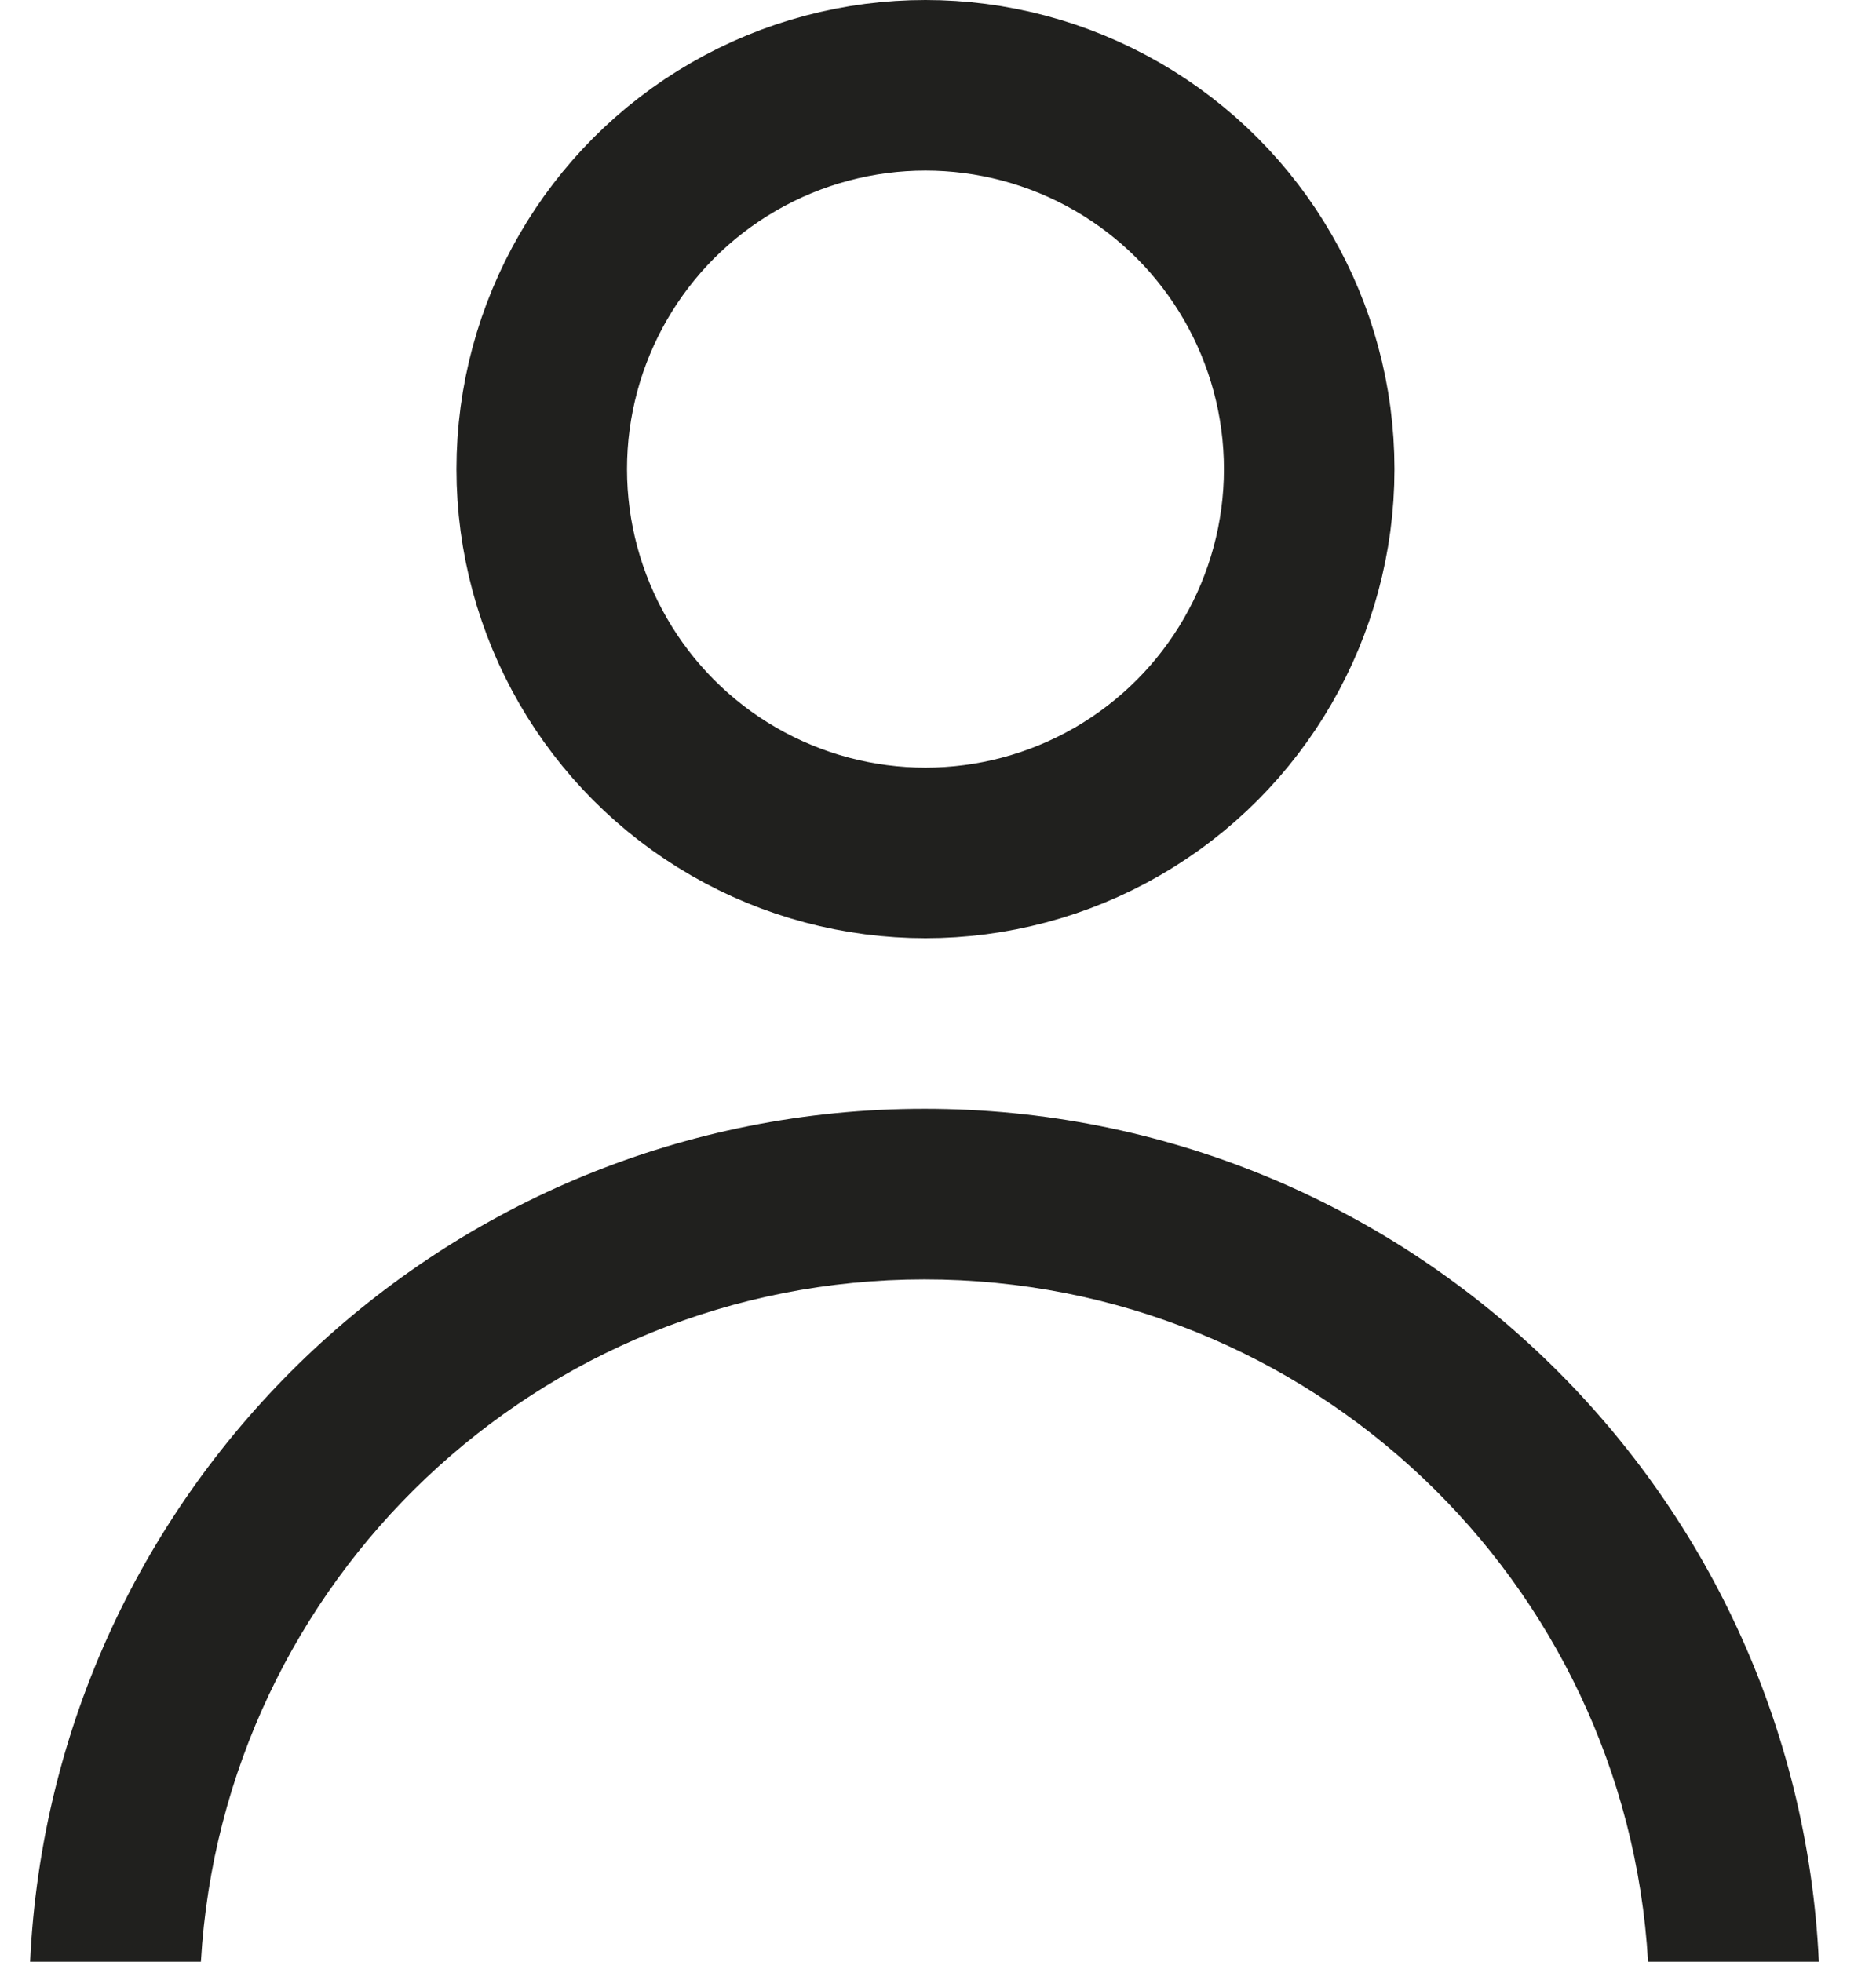 <?xml version="1.0" encoding="UTF-8"?>
<svg width="22px" height="23px" viewBox="0 0 22 23" version="1.1" xmlns="http://www.w3.org/2000/svg" xmlns:xlink="http://www.w3.org/1999/xlink">
    <!-- Generator: sketchtool 52.2 (67145) - http://www.bohemiancoding.com/sketch -->
    <title>5FCC771C-F395-41AE-9DF2-C492648C555B</title>
    <desc>Created with sketchtool.</desc>
    <g id="titulinis" stroke="none" stroke-width="1" fill="none" fill-rule="evenodd">
        <g id="icons" transform="translate(-798, -280)">
            <g id="profile" transform="translate(797.933, 280)">
                <g id="Group" transform="translate(0.42, 0)">
                    <circle id="Oval" stroke="#20201E" stroke-width="2" cx="10.5" cy="5.5" r="4.5"></circle>
                    <path d="M20.977,23 L18.974,23 C18.715,18.538 15.015,15 10.488,15 C5.962,15 2.262,18.538 2.003,23 L-2.17825757e-13,23 C0.261,17.433 4.857,13 10.488,13 C16.12,13 20.716,17.433 20.977,23 Z" id="Combined-Shape" fill="#20201E" fill-rule="nonzero"></path>
                </g>
            </g>
        </g>
    </g>
</svg>